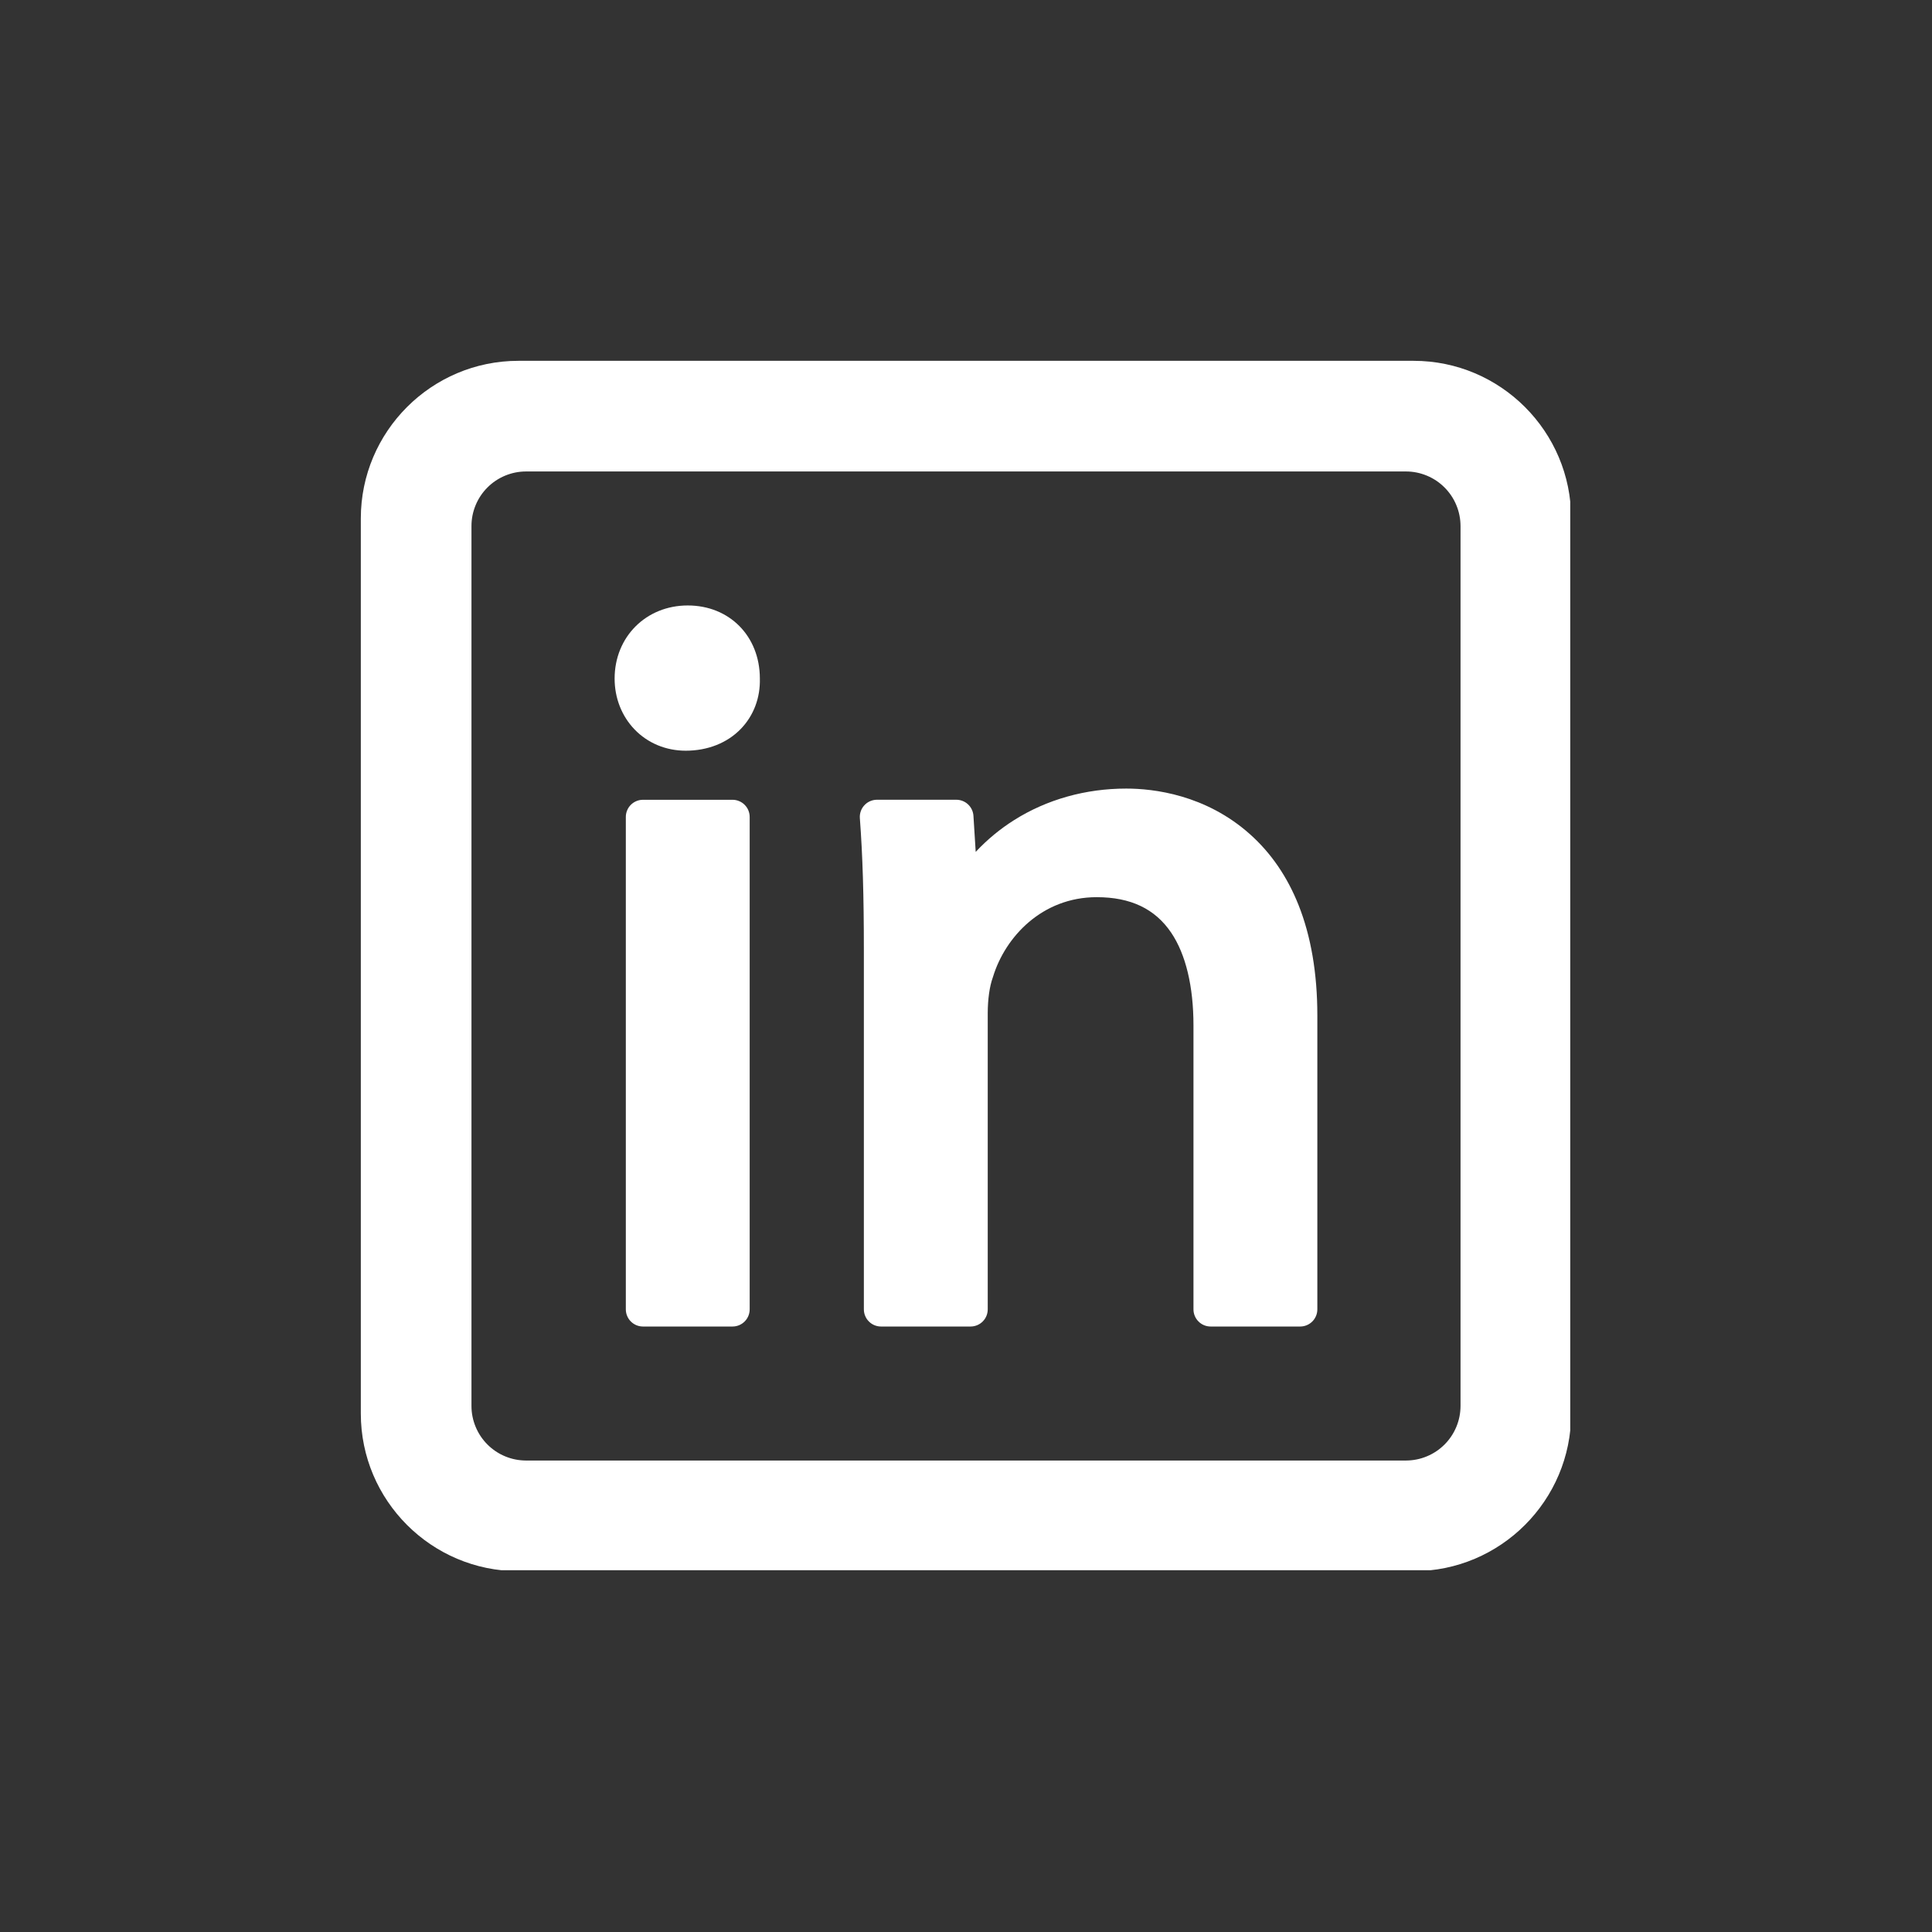 <svg xmlns="http://www.w3.org/2000/svg" xmlns:xlink="http://www.w3.org/1999/xlink" width="500" zoomAndPan="magnify" viewBox="0 0 375 375" height="500" preserveAspectRatio="xMidYMid meet" version="1.0"><rect x="0" y="0" width="375" height="375" fill="#333333" stroke="none"/><defs><clipPath id="7ed0f83cdb"><path d="M 70.035 70.035 L 304.785 70.035 L 304.785 304.785 L 70.035 304.785 Z M 70.035 70.035 " clip-rule="nonzero"/></clipPath></defs><path fill="#ffffff" d="M 124.805 155.238 L 142.18 155.238 C 142.621 155.238 143.047 155.32 143.453 155.492 C 143.863 155.66 144.223 155.902 144.535 156.215 C 144.848 156.527 145.09 156.887 145.258 157.293 C 145.426 157.703 145.512 158.129 145.512 158.57 L 145.512 254.145 C 145.512 254.586 145.426 255.012 145.258 255.418 C 145.09 255.828 144.848 256.188 144.535 256.5 C 144.223 256.812 143.863 257.055 143.453 257.223 C 143.047 257.391 142.621 257.477 142.18 257.477 L 124.805 257.477 C 124.363 257.477 123.938 257.391 123.527 257.223 C 123.121 257.055 122.758 256.812 122.445 256.5 C 122.133 256.188 121.895 255.828 121.727 255.418 C 121.555 255.012 121.473 254.586 121.473 254.145 L 121.473 158.57 C 121.473 158.129 121.555 157.703 121.727 157.293 C 121.895 156.887 122.133 156.527 122.445 156.215 C 122.758 155.902 123.121 155.66 123.527 155.492 C 123.938 155.32 124.363 155.238 124.805 155.238 Z M 124.805 155.238 " fill-opacity="1" fill-rule="nonzero"/><path fill="#ffffff" d="M 147.488 131.656 C 147.461 123.465 141.582 117.52 133.492 117.52 C 125.402 117.52 119.297 123.621 119.297 131.715 C 119.297 135.48 120.672 138.98 123.164 141.578 C 125.727 144.242 129.254 145.711 133.098 145.711 C 137.355 145.711 141.156 144.211 143.801 141.469 C 146.277 138.906 147.586 135.445 147.488 131.715 C 147.488 131.695 147.488 131.684 147.488 131.656 Z M 147.488 131.656 " fill-opacity="1" fill-rule="nonzero"/><path fill="#ffffff" d="M 242.664 161.961 C 234.016 154.219 223.875 153.062 218.598 153.062 C 210.719 153.062 203.207 155.172 196.879 159.156 C 194.113 160.898 191.613 162.965 189.383 165.352 L 188.945 158.355 C 188.918 157.93 188.816 157.527 188.633 157.145 C 188.453 156.758 188.207 156.422 187.898 156.133 C 187.59 155.84 187.234 155.617 186.84 155.461 C 186.445 155.309 186.035 155.23 185.613 155.23 L 170.219 155.23 C 169.988 155.23 169.762 155.254 169.539 155.301 C 169.312 155.348 169.098 155.418 168.887 155.508 C 168.676 155.602 168.477 155.711 168.289 155.844 C 168.105 155.977 167.934 156.129 167.777 156.297 C 167.621 156.465 167.484 156.648 167.363 156.844 C 167.246 157.039 167.148 157.246 167.074 157.461 C 167 157.68 166.945 157.902 166.914 158.129 C 166.887 158.355 166.879 158.582 166.898 158.812 C 167.441 166.105 167.676 173.77 167.676 184.43 L 167.676 254.145 C 167.676 254.586 167.762 255.012 167.93 255.418 C 168.098 255.828 168.34 256.188 168.652 256.5 C 168.965 256.812 169.324 257.055 169.734 257.223 C 170.141 257.391 170.566 257.477 171.008 257.477 L 188.387 257.477 C 188.828 257.477 189.254 257.391 189.66 257.223 C 190.07 257.055 190.43 256.812 190.742 256.5 C 191.055 256.188 191.297 255.828 191.465 255.418 C 191.633 255.012 191.719 254.586 191.719 254.145 L 191.719 196.68 C 191.719 193.98 192.078 191.445 192.703 189.723 C 192.723 189.668 192.738 189.613 192.758 189.555 C 195.105 181.891 202.238 174.141 212.871 174.141 C 219.453 174.141 224.18 176.391 227.32 181.023 C 230.152 185.207 231.652 191.441 231.652 199.047 L 231.652 254.145 C 231.652 254.586 231.734 255.012 231.906 255.418 C 232.074 255.828 232.316 256.188 232.629 256.5 C 232.941 256.812 233.301 257.055 233.707 257.223 C 234.117 257.391 234.543 257.477 234.984 257.477 L 252.359 257.477 C 252.805 257.477 253.227 257.391 253.637 257.223 C 254.043 257.055 254.406 256.812 254.719 256.5 C 255.031 256.188 255.27 255.828 255.441 255.418 C 255.609 255.012 255.695 254.586 255.695 254.145 L 255.695 197.074 C 255.695 188.945 254.465 181.738 252.043 175.656 C 249.867 170.188 246.711 165.578 242.664 161.961 Z M 242.664 161.961 " fill-opacity="1" fill-rule="nonzero"/><g clip-path="url(#7ed0f83cdb)"><path fill="#ffffff" d="M 274.379 70.035 L 100.621 70.035 C 83.754 70.035 70.035 83.758 70.035 100.621 L 70.035 274.379 C 70.035 291.242 83.754 304.961 100.621 304.961 L 274.379 304.961 C 291.242 304.961 304.961 291.242 304.961 274.379 L 304.961 100.621 C 304.961 83.758 291.242 70.035 274.379 70.035 Z M 283.488 102.102 L 283.488 272.895 C 283.484 273.59 283.418 274.281 283.281 274.961 C 283.145 275.645 282.945 276.305 282.676 276.945 C 282.41 277.59 282.086 278.199 281.699 278.777 C 281.312 279.355 280.871 279.891 280.383 280.383 C 279.891 280.871 279.355 281.312 278.777 281.699 C 278.199 282.086 277.59 282.41 276.945 282.676 C 276.305 282.945 275.645 283.145 274.961 283.281 C 274.281 283.418 273.59 283.484 272.895 283.488 L 102.102 283.488 C 101.406 283.484 100.719 283.418 100.035 283.281 C 99.355 283.145 98.691 282.945 98.051 282.676 C 97.406 282.41 96.797 282.086 96.219 281.699 C 95.641 281.312 95.105 280.871 94.617 280.383 C 94.125 279.891 93.684 279.355 93.297 278.777 C 92.914 278.199 92.586 277.59 92.32 276.945 C 92.055 276.305 91.852 275.645 91.715 274.961 C 91.578 274.281 91.512 273.59 91.512 272.895 L 91.512 102.102 C 91.512 101.406 91.578 100.719 91.715 100.035 C 91.852 99.355 92.055 98.691 92.32 98.051 C 92.586 97.406 92.914 96.797 93.297 96.219 C 93.684 95.641 94.125 95.105 94.617 94.617 C 95.105 94.125 95.641 93.684 96.219 93.297 C 96.797 92.914 97.406 92.586 98.051 92.32 C 98.691 92.055 99.355 91.852 100.035 91.715 C 100.719 91.578 101.406 91.512 102.102 91.512 L 272.895 91.512 C 273.59 91.512 274.281 91.578 274.961 91.715 C 275.645 91.852 276.305 92.055 276.945 92.32 C 277.59 92.586 278.199 92.914 278.777 93.297 C 279.355 93.684 279.891 94.125 280.383 94.617 C 280.871 95.105 281.312 95.641 281.699 96.219 C 282.086 96.797 282.41 97.406 282.676 98.051 C 282.945 98.691 283.145 99.355 283.281 100.035 C 283.418 100.719 283.484 101.406 283.488 102.102 Z M 283.488 102.102 " fill-opacity="1" fill-rule="nonzero"/></g></svg>